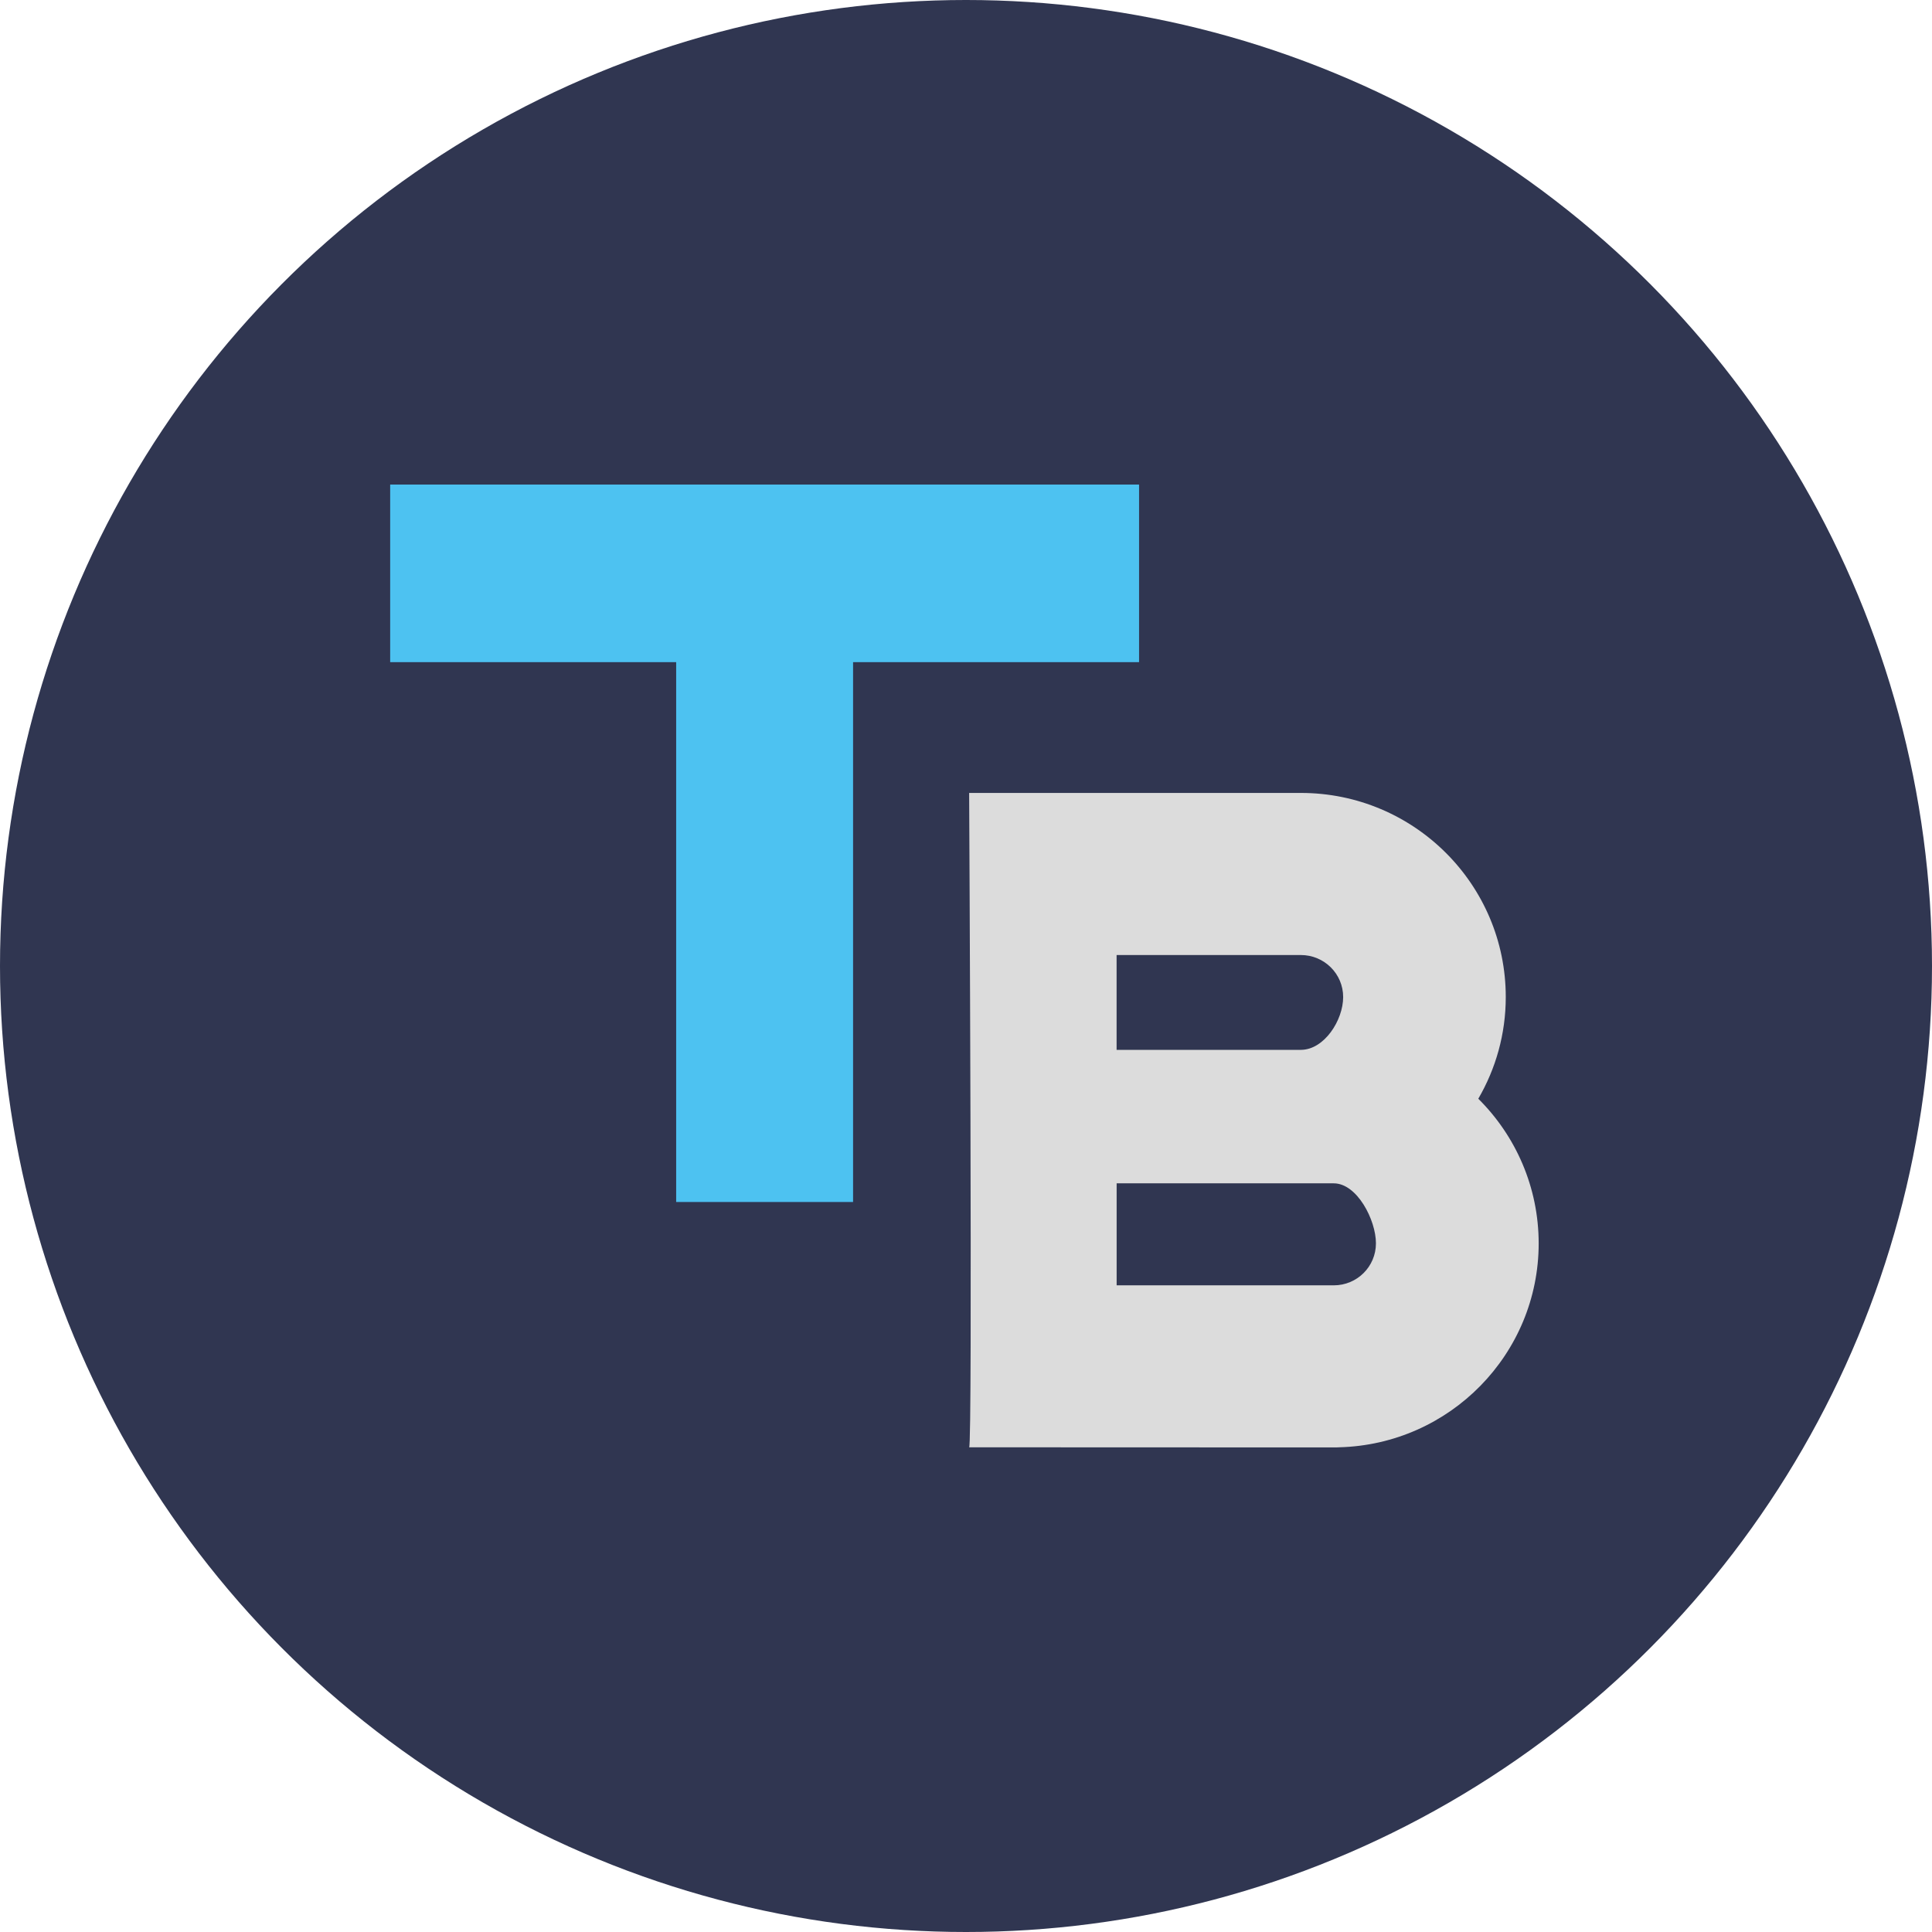 <?xml version="1.0" encoding="UTF-8"?> <svg xmlns="http://www.w3.org/2000/svg" width="614" height="614" viewBox="0 0 614 614" fill="none"> <circle cx="307" cy="307" r="307" fill="#303651"></circle> <path d="M469.811 349.184C475.343 339.685 478.541 328.651 478.541 316.871C478.541 281.056 449.382 252 413.424 252H308C308 252 309.122 459.957 308 459.957L423.868 460C424.459 460 424.992 460 425.583 459.957C460.734 459.067 489 430.37 489 395.143C488.986 377.208 481.653 360.936 469.811 349.184ZM354.861 303.512H413.409C420.829 303.512 426.865 309.467 426.865 316.871C426.865 324.26 420.829 333.649 413.409 333.649H354.861V303.512ZM423.868 408.488H354.876V376.07H423.868C431.288 376.07 437.281 387.725 437.281 395.129C437.281 402.533 431.288 408.488 423.868 408.488Z" fill="#DCDCDC"></path> <path d="M362 154H271.11H214.89H124V210.434H214.89V382H271.11V210.434H362V154Z" fill="#4DC2F1"></path> </svg> 